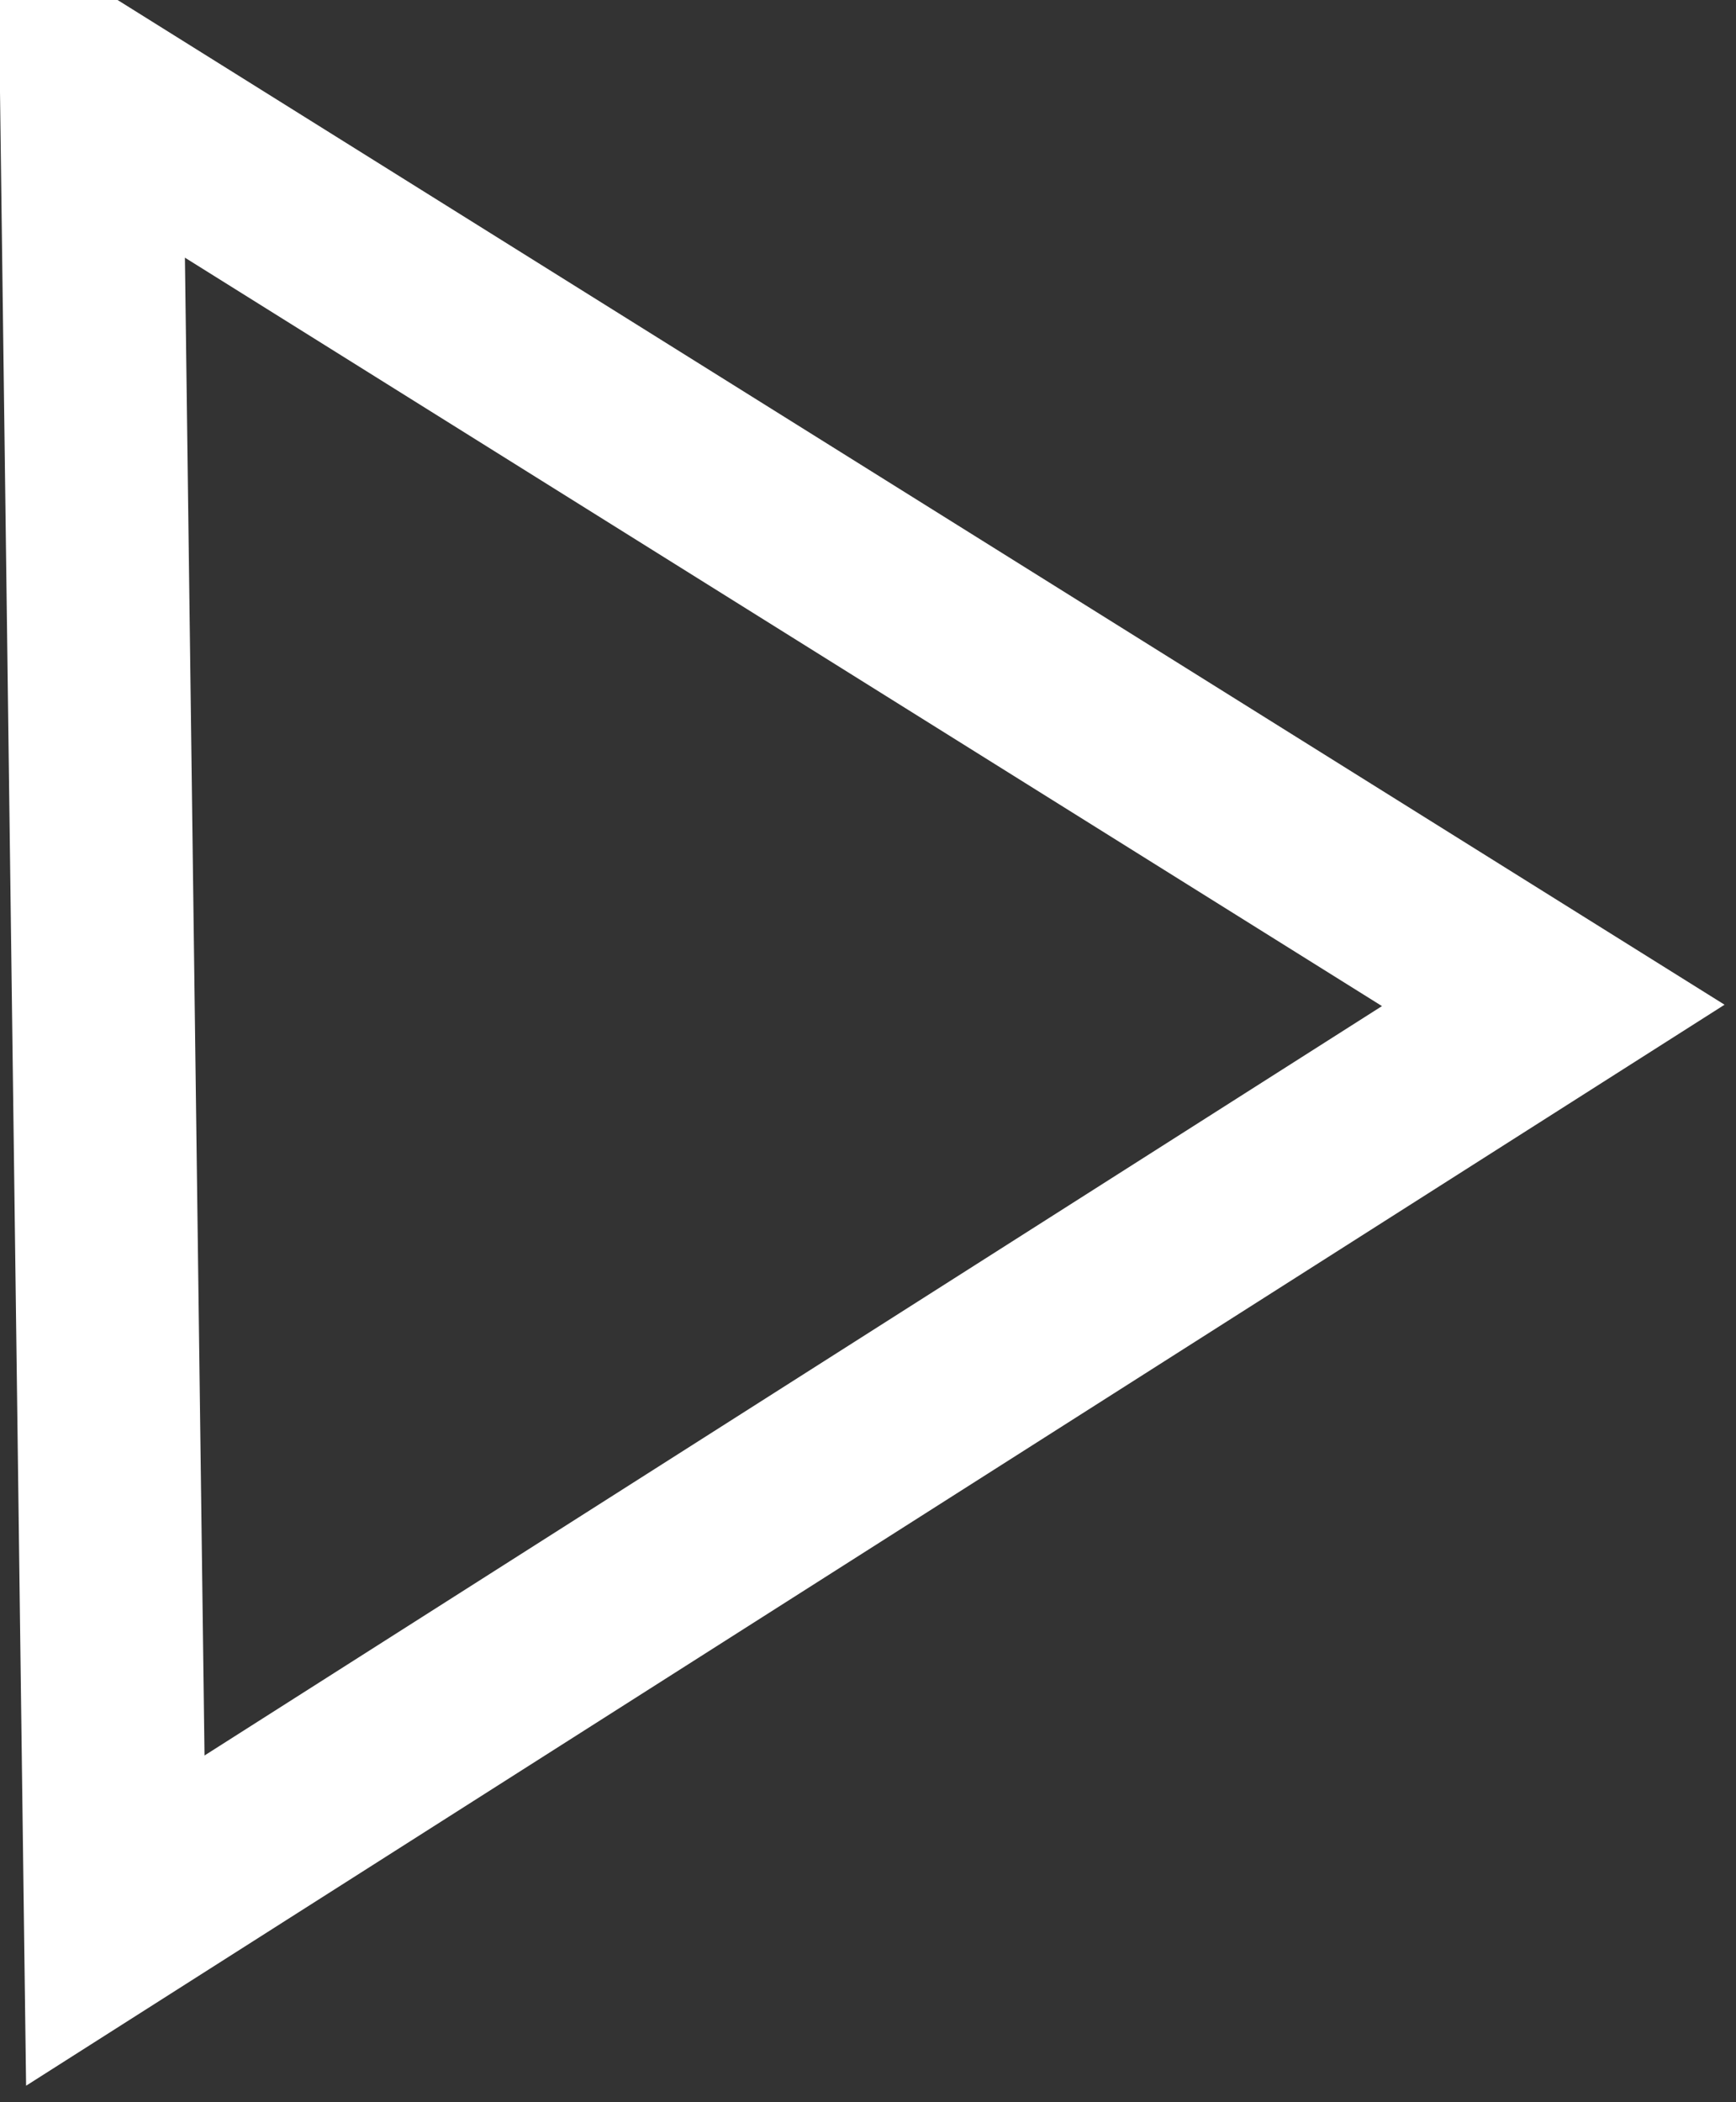 <svg 
 xmlns="http://www.w3.org/2000/svg"
 xmlns:xlink="http://www.w3.org/1999/xlink"
 width="19px" height="23px" viewBox="0 0 19 23">
<rect x="0" y="0" width="19" height="23" fill="#333333" stroke="none"/>
<path fill-rule="evenodd"  stroke="rgb(255, 255, 255)" stroke-width="2px" stroke-linecap="butt" stroke-linejoin="miter" fill="none"
 d="M1.000,1.000 L17.000,11.000 L1.262,21.013 L1.000,1.000 Z"/>
</svg>